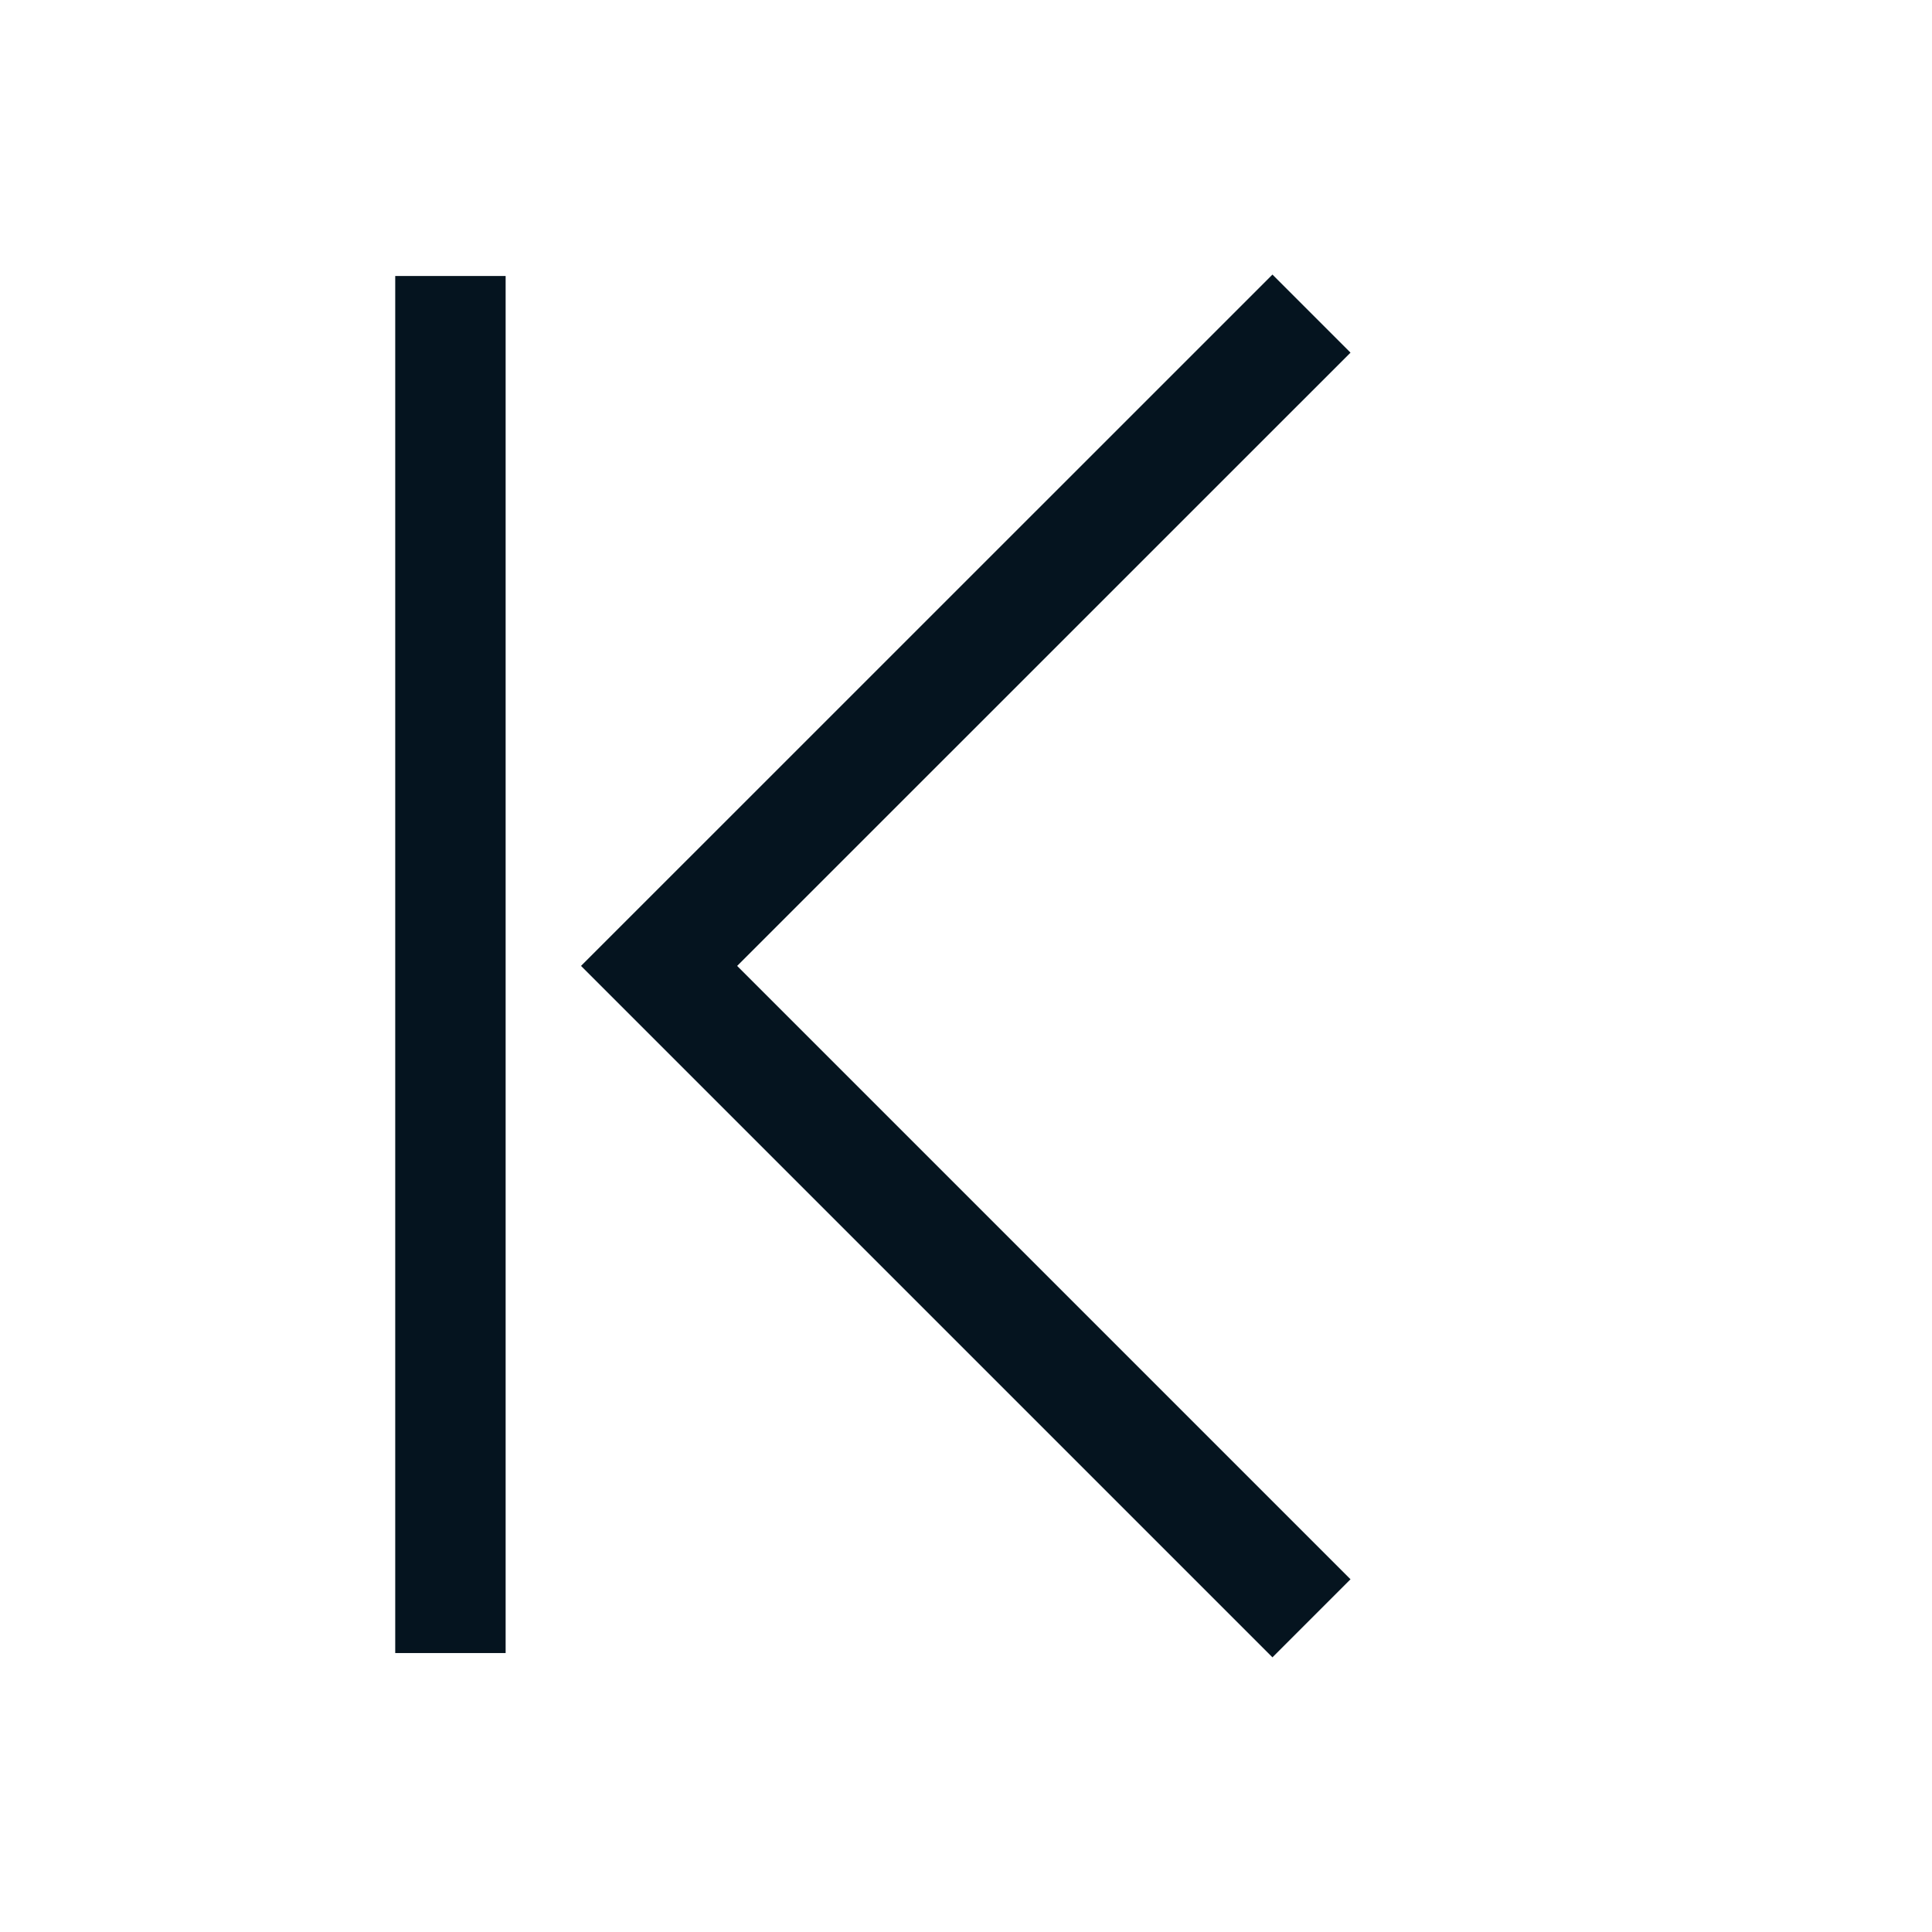 <svg width="21" height="21" viewBox="0 0 21 21" fill="none" xmlns="http://www.w3.org/2000/svg">
<path d="M13.831 17.166L7.164 10.499L13.831 3.833" stroke="#05141F" stroke-width="1.2" stroke-linecap="square"/>
<path d="M4.896 17.368V3.6" stroke="#05141F" stroke-width="1.2" stroke-linecap="square"/>
</svg>
